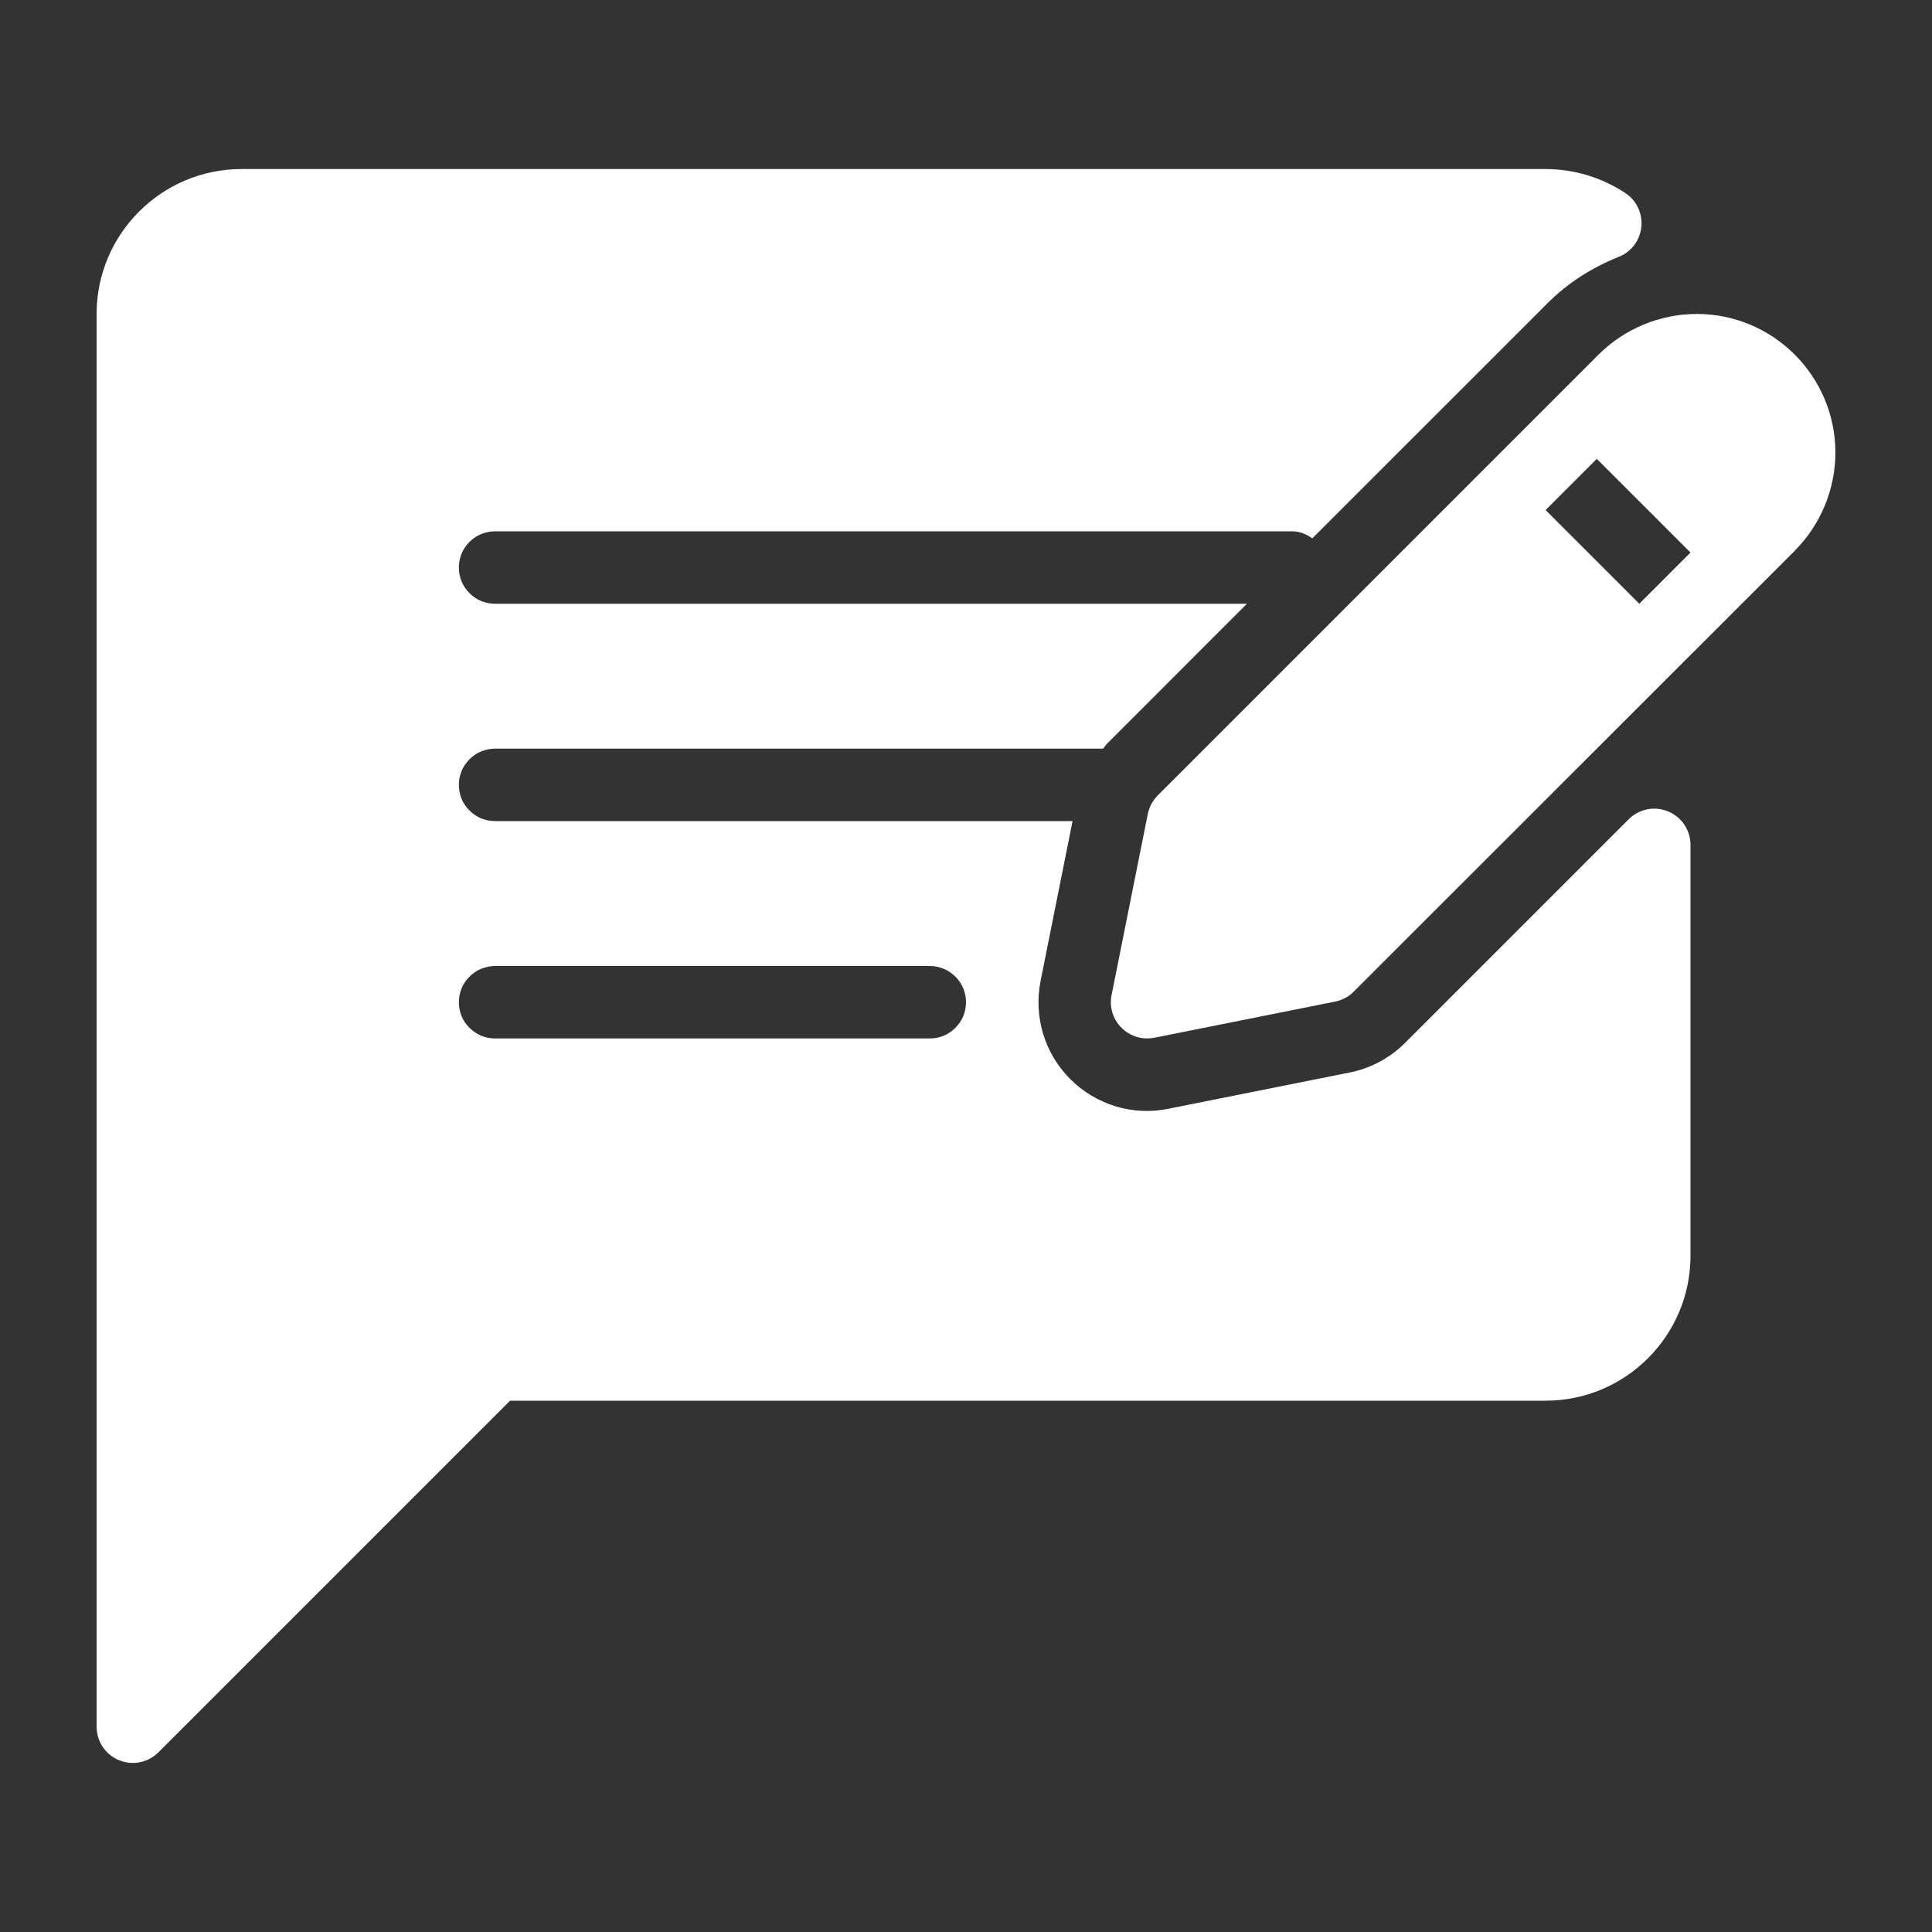 <svg width="20" height="20" viewBox="0 0 20 20" fill="none" xmlns="http://www.w3.org/2000/svg">
<rect x="0" y="0" width="20" height="20" fill="#333333" stroke="none"/>
<g id="Feedback">
<g id="Group">
<path id="Vector" d="M17.268 8.4C17.2 8.371 17.125 8.364 17.052 8.378C16.979 8.393 16.912 8.429 16.86 8.481L14.545 10.796C14.388 10.953 14.188 11.06 13.97 11.103L12.095 11.478C11.722 11.554 11.344 11.435 11.08 11.171C10.948 11.04 10.852 10.879 10.798 10.701C10.745 10.524 10.736 10.336 10.772 10.155L11.103 8.5H5.125C5.076 8.5 5.027 8.49 4.981 8.472C4.936 8.453 4.895 8.425 4.86 8.39C4.825 8.356 4.797 8.314 4.778 8.269C4.76 8.223 4.75 8.174 4.75 8.125C4.75 8.076 4.76 8.027 4.778 7.982C4.797 7.936 4.825 7.895 4.86 7.86C4.895 7.825 4.936 7.797 4.981 7.779C5.027 7.76 5.076 7.75 5.125 7.75H11.42C11.433 7.736 11.441 7.717 11.455 7.704L12.908 6.25H5.125C5.076 6.25 5.027 6.24 4.981 6.222C4.936 6.203 4.895 6.175 4.86 6.14C4.825 6.105 4.797 6.064 4.778 6.019C4.76 5.973 4.75 5.924 4.75 5.875C4.75 5.826 4.76 5.777 4.778 5.732C4.797 5.686 4.825 5.645 4.86 5.61C4.895 5.575 4.936 5.547 4.981 5.529C5.027 5.51 5.076 5.5 5.125 5.5H13.375C13.455 5.5 13.525 5.53 13.585 5.573L16.019 3.14C16.224 2.934 16.472 2.773 16.757 2.659C16.821 2.634 16.876 2.592 16.918 2.537C16.959 2.482 16.984 2.417 16.991 2.349C16.998 2.281 16.986 2.212 16.957 2.15C16.928 2.088 16.882 2.036 16.825 1.998C16.578 1.836 16.293 1.75 16 1.75H2.5C1.673 1.75 1 2.423 1 3.25V17.875C1 17.949 1.022 18.022 1.063 18.083C1.104 18.145 1.163 18.193 1.231 18.221C1.278 18.241 1.327 18.25 1.375 18.25C1.472 18.25 1.568 18.212 1.64 18.14L5.28 14.5H16C16.827 14.5 17.5 13.827 17.5 13V8.746C17.5 8.672 17.478 8.6 17.437 8.538C17.396 8.476 17.337 8.428 17.268 8.4ZM9.625 10.75H5.125C5.076 10.75 5.027 10.741 4.981 10.722C4.936 10.703 4.895 10.675 4.86 10.64C4.825 10.605 4.797 10.564 4.778 10.519C4.76 10.473 4.75 10.424 4.75 10.375C4.75 10.326 4.76 10.277 4.778 10.232C4.797 10.186 4.825 10.145 4.86 10.11C4.895 10.075 4.936 10.047 4.981 10.029C5.027 10.01 5.076 10 5.125 10H9.625C9.674 10 9.723 10.01 9.769 10.029C9.814 10.047 9.855 10.075 9.89 10.11C9.925 10.145 9.953 10.186 9.972 10.232C9.99 10.277 10 10.326 10 10.375C10 10.424 9.99 10.473 9.972 10.519C9.953 10.564 9.925 10.605 9.89 10.64C9.855 10.675 9.814 10.703 9.769 10.722C9.723 10.741 9.674 10.75 9.625 10.75Z" fill="white"/>
<path id="Vector_2" d="M17.565 3.25C17.186 3.25 16.816 3.403 16.549 3.67L11.985 8.234C11.933 8.286 11.897 8.353 11.882 8.426L11.507 10.301C11.482 10.424 11.521 10.552 11.61 10.64C11.68 10.71 11.776 10.75 11.875 10.75C11.899 10.75 11.924 10.747 11.948 10.743L13.823 10.368C13.895 10.353 13.962 10.318 14.014 10.265L18.58 5.701V5.7C18.847 5.433 19 5.063 19 4.686C19 3.894 18.356 3.25 17.565 3.25ZM16.97 6.25L16 5.28L16.53 4.75L17.5 5.72L16.97 6.25Z" fill="white"/>
</g>
</g>
</svg>
